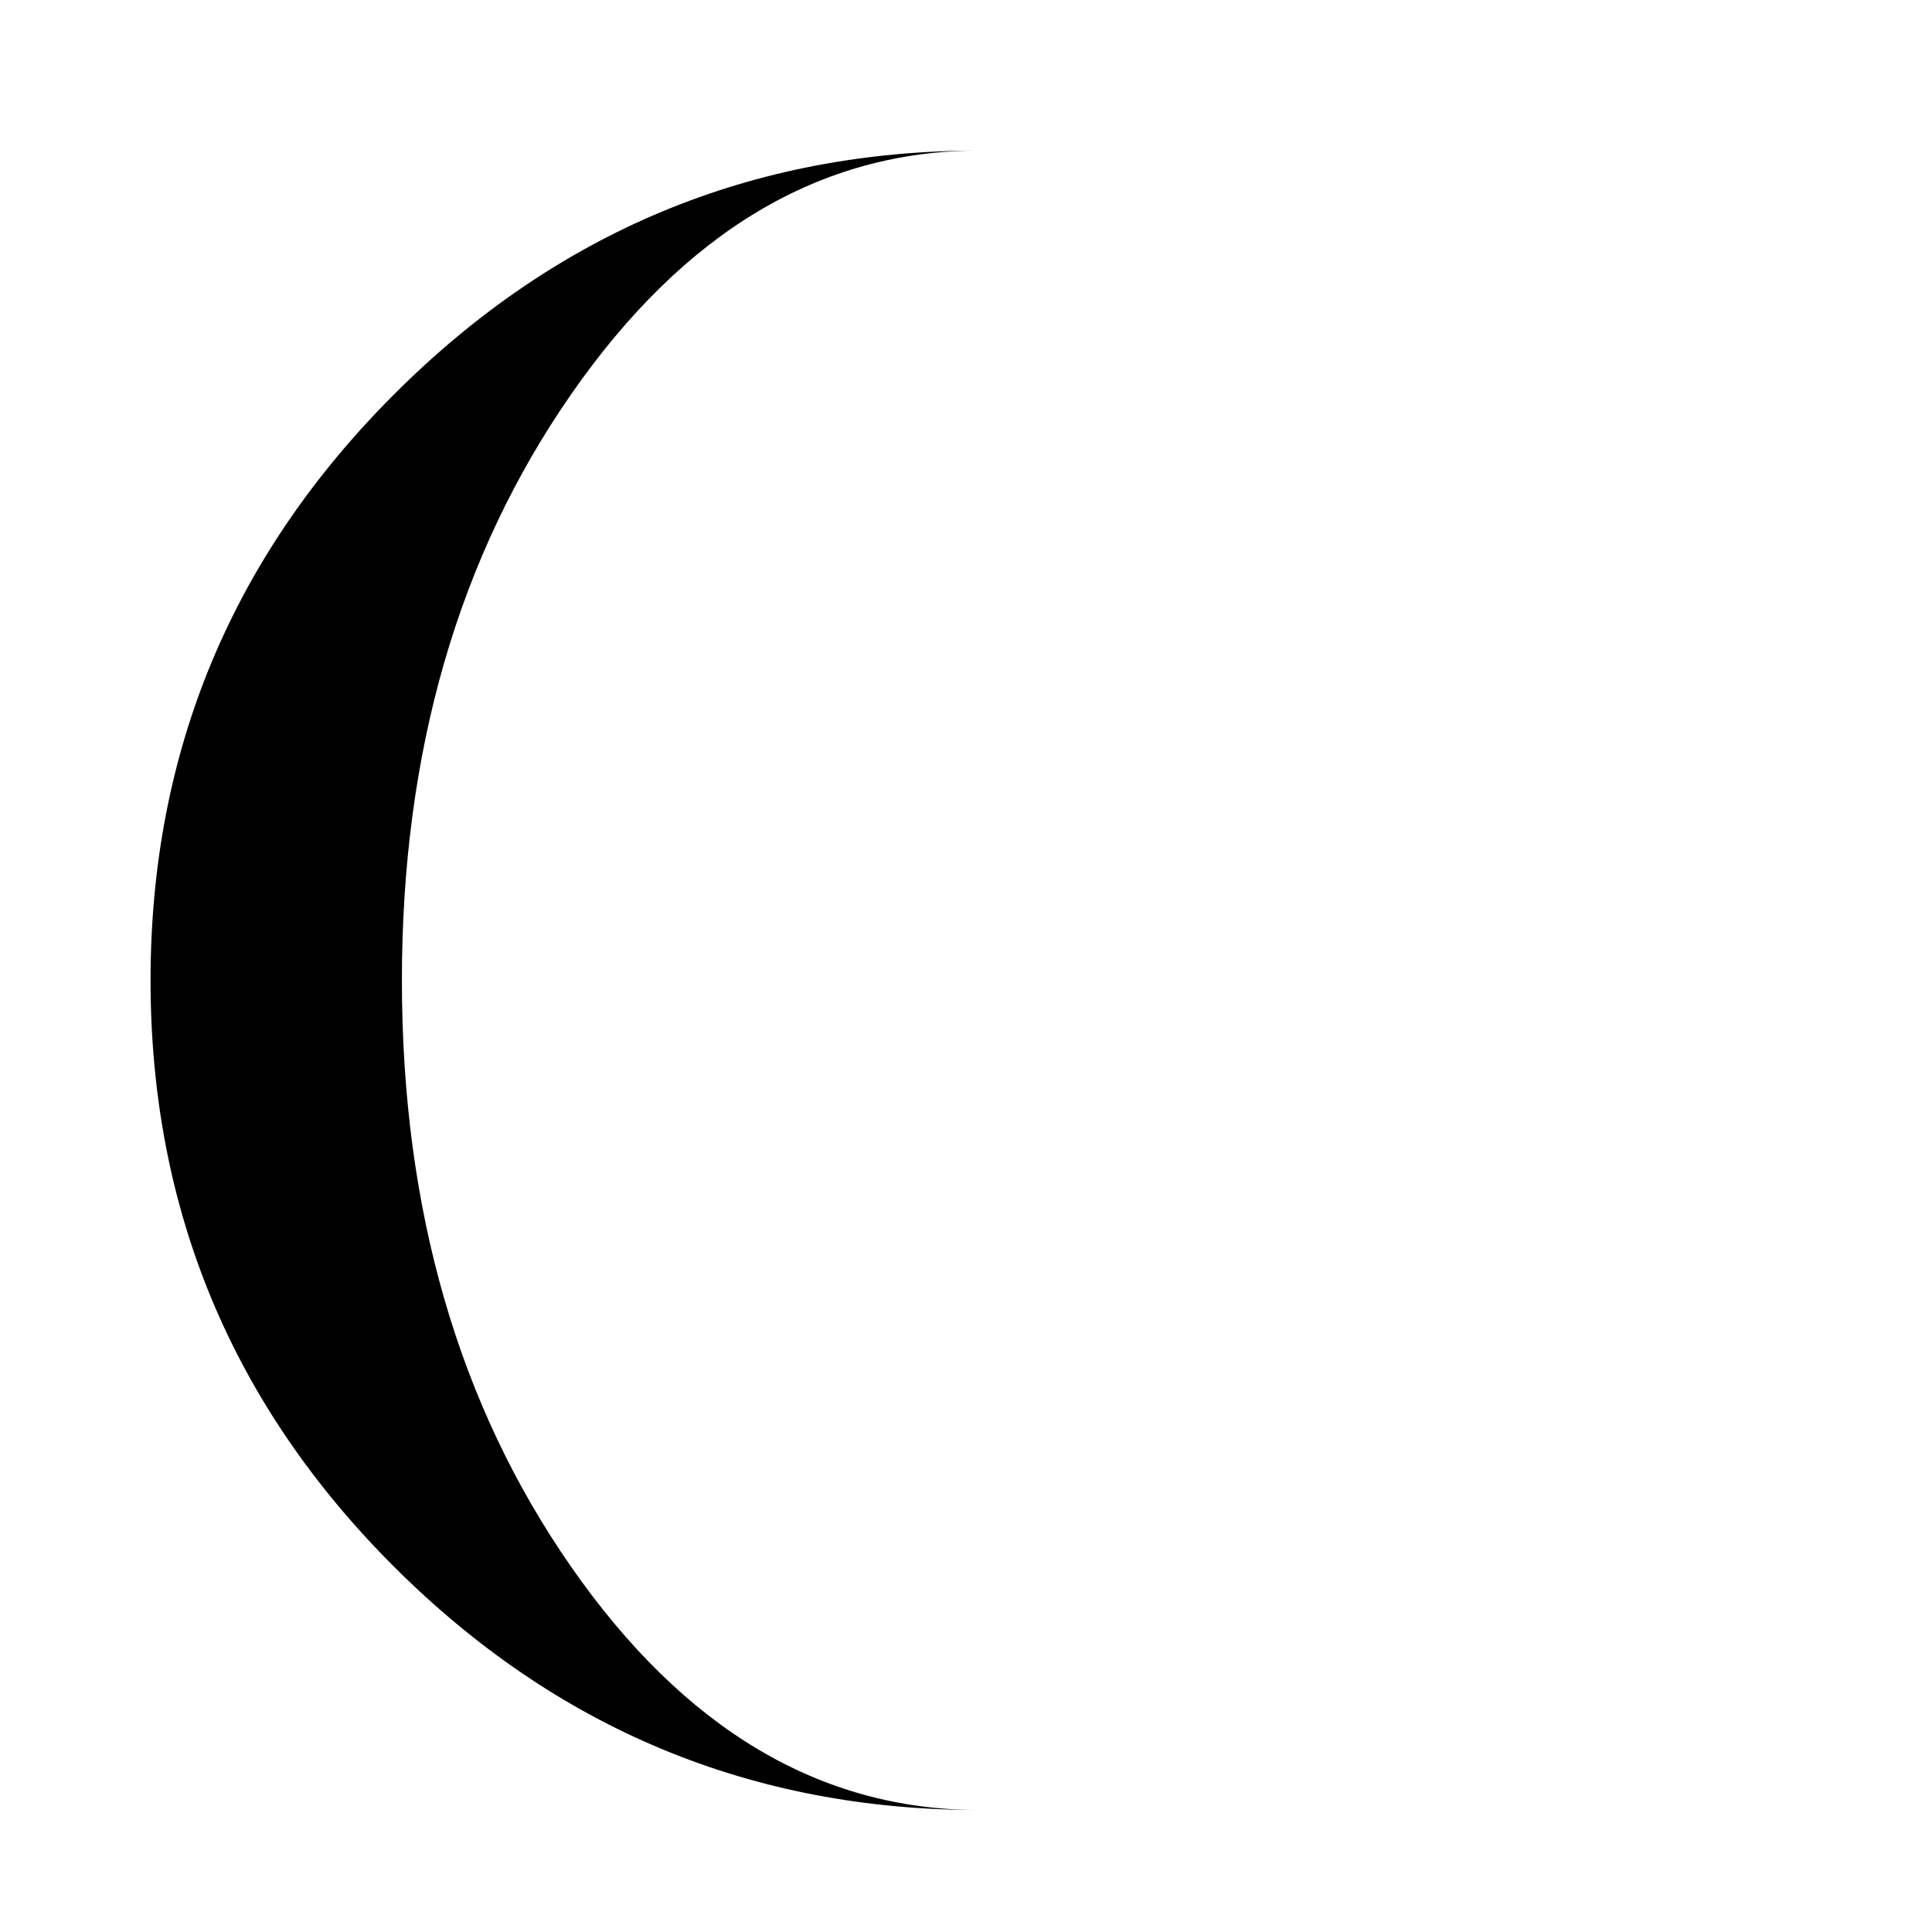 <?xml version="1.0" encoding="utf-8"?>
<!-- Generator: Adobe Illustrator 16.0.0, SVG Export Plug-In . SVG Version: 6.00 Build 0)  -->
<!DOCTYPE svg PUBLIC "-//W3C//DTD SVG 1.1//EN" "http://www.w3.org/Graphics/SVG/1.1/DTD/svg11.dtd">
<svg version="1.1" id="Layer_4" xmlns="http://www.w3.org/2000/svg" xmlns:xlink="http://www.w3.org/1999/xlink" x="0px" y="0px"
	 width="126px" height="126px" viewBox="0 0 126 126" enable-background="new 0 0 126 126" xml:space="preserve">
<path d="M63.87,118.045c-14.847,0-27.567-5.285-38.16-15.857C15.115,91.615,9.819,78.863,9.819,63.933
	c0-14.889,5.296-27.629,15.891-38.224c10.593-10.592,23.313-15.89,38.16-15.89c-10.386,0-19.258,5.298-26.618,15.89
	c-7.361,10.595-11.041,23.335-11.041,38.224c0,14.931,3.68,27.683,11.041,38.255C44.612,112.76,53.484,118.045,63.87,118.045z"/>
</svg>
